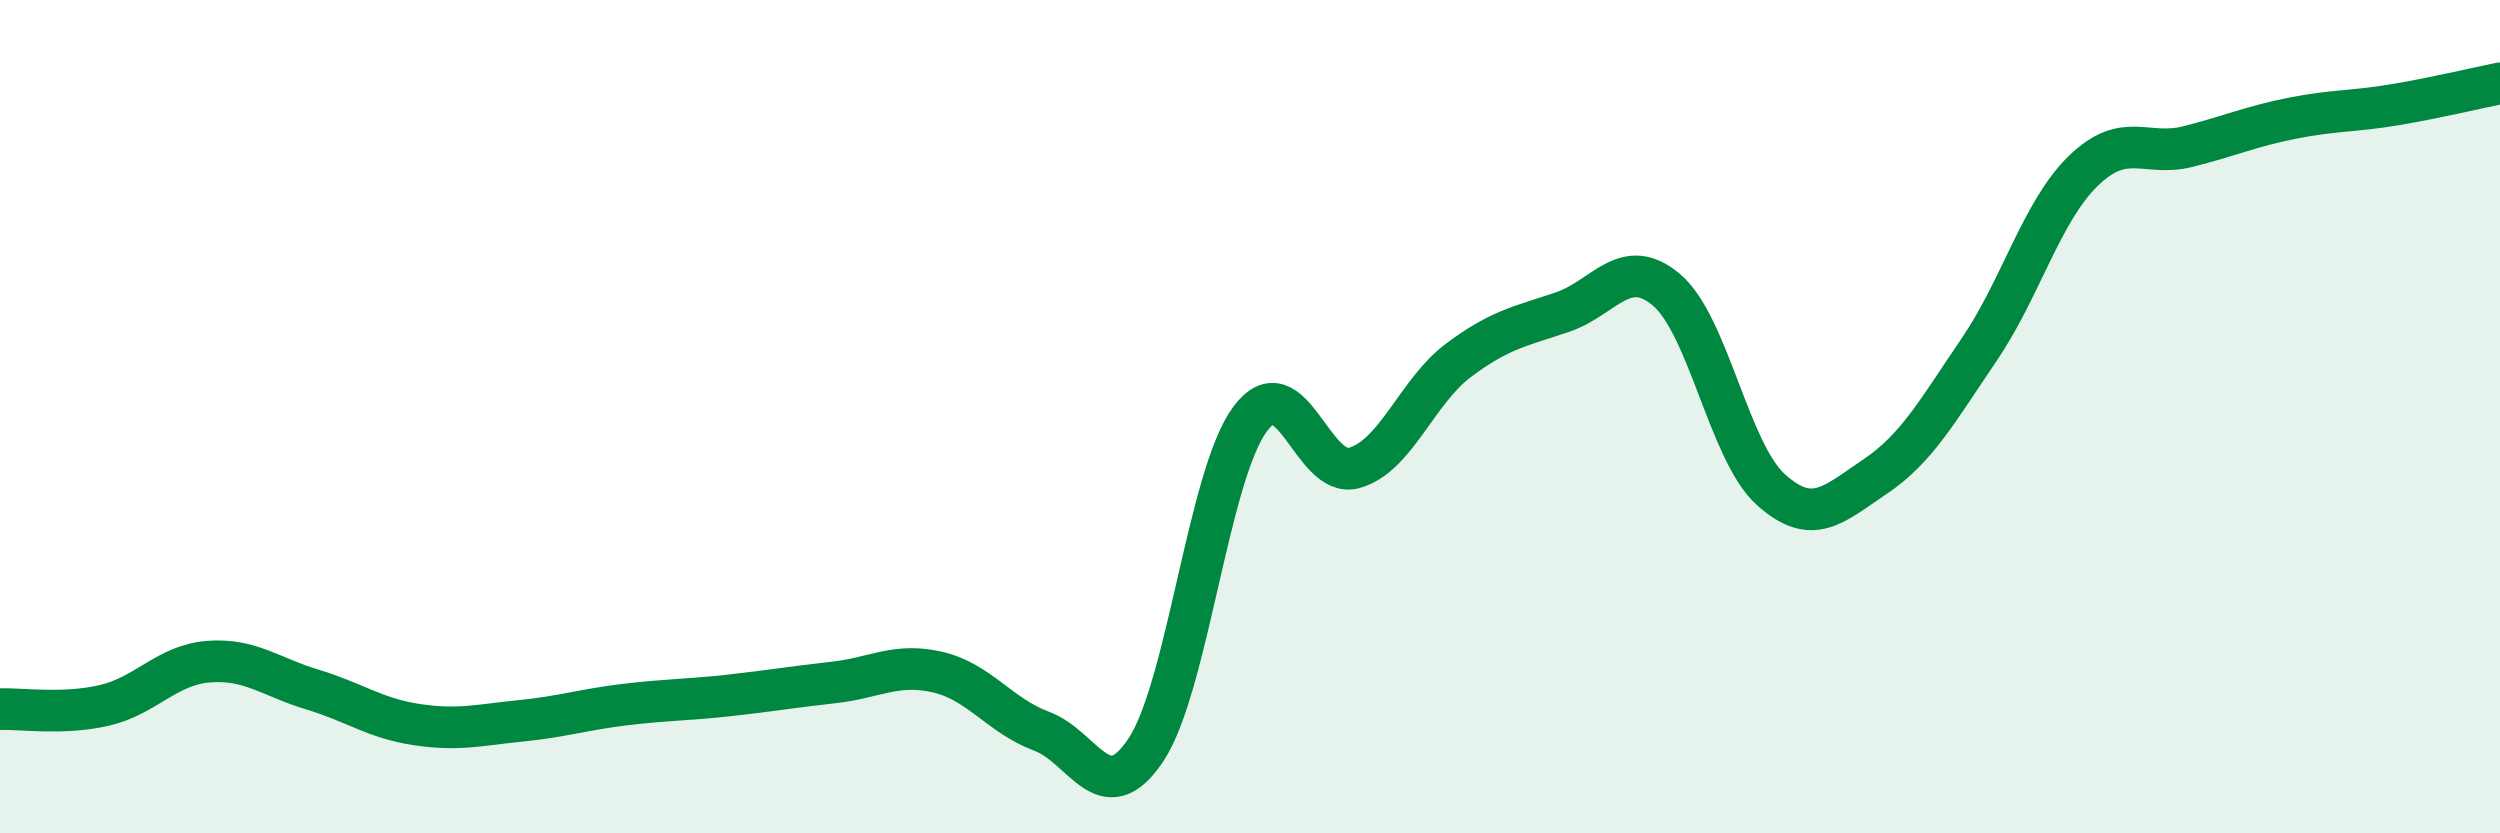 
    <svg width="60" height="20" viewBox="0 0 60 20" xmlns="http://www.w3.org/2000/svg">
      <path
        d="M 0,17.02 C 0.5,17 1.5,17.16 2.5,16.93 C 3.5,16.7 4,15.96 5,15.88 C 6,15.8 6.5,16.25 7.5,16.55 C 8.5,16.85 9,17.24 10,17.39 C 11,17.54 11.5,17.4 12.5,17.3 C 13.5,17.2 14,17.03 15,16.91 C 16,16.79 16.5,16.8 17.5,16.69 C 18.5,16.58 19,16.49 20,16.38 C 21,16.27 21.5,15.9 22.5,16.13 C 23.5,16.36 24,17.18 25,17.55 C 26,17.92 26.5,19.5 27.5,18 C 28.5,16.5 29,11.41 30,10.06 C 31,8.71 31.5,11.51 32.5,11.23 C 33.5,10.95 34,9.4 35,8.65 C 36,7.9 36.5,7.83 37.5,7.49 C 38.5,7.15 39,6.11 40,6.96 C 41,7.81 41.5,10.85 42.5,11.75 C 43.5,12.65 44,12.11 45,11.44 C 46,10.77 46.5,9.86 47.5,8.39 C 48.5,6.92 49,5.07 50,4.1 C 51,3.13 51.5,3.77 52.5,3.52 C 53.5,3.27 54,3.04 55,2.84 C 56,2.64 56.5,2.68 57.5,2.51 C 58.5,2.34 59.5,2.1 60,2L60 20L0 20Z"
        fill="#008740"
        opacity="0.1"
        stroke-linecap="round"
        stroke-linejoin="round"
      />
      <path
        d="M 0,17.02 C 0.5,17 1.5,17.16 2.5,16.93 C 3.5,16.7 4,15.96 5,15.88 C 6,15.8 6.5,16.25 7.5,16.55 C 8.5,16.85 9,17.24 10,17.39 C 11,17.54 11.5,17.4 12.5,17.3 C 13.5,17.2 14,17.03 15,16.91 C 16,16.79 16.5,16.8 17.5,16.69 C 18.5,16.58 19,16.49 20,16.38 C 21,16.27 21.5,15.9 22.5,16.13 C 23.5,16.36 24,17.18 25,17.55 C 26,17.92 26.5,19.5 27.5,18 C 28.5,16.5 29,11.41 30,10.06 C 31,8.71 31.5,11.51 32.5,11.23 C 33.5,10.95 34,9.4 35,8.65 C 36,7.9 36.5,7.83 37.5,7.49 C 38.5,7.15 39,6.11 40,6.96 C 41,7.81 41.5,10.85 42.5,11.75 C 43.5,12.65 44,12.11 45,11.44 C 46,10.77 46.5,9.86 47.5,8.39 C 48.5,6.92 49,5.07 50,4.1 C 51,3.13 51.5,3.77 52.5,3.52 C 53.5,3.27 54,3.04 55,2.84 C 56,2.64 56.5,2.68 57.5,2.51 C 58.5,2.34 59.5,2.1 60,2"
        stroke="#008740"
        stroke-width="1"
        fill="none"
        stroke-linecap="round"
        stroke-linejoin="round"
      />
    </svg>
  